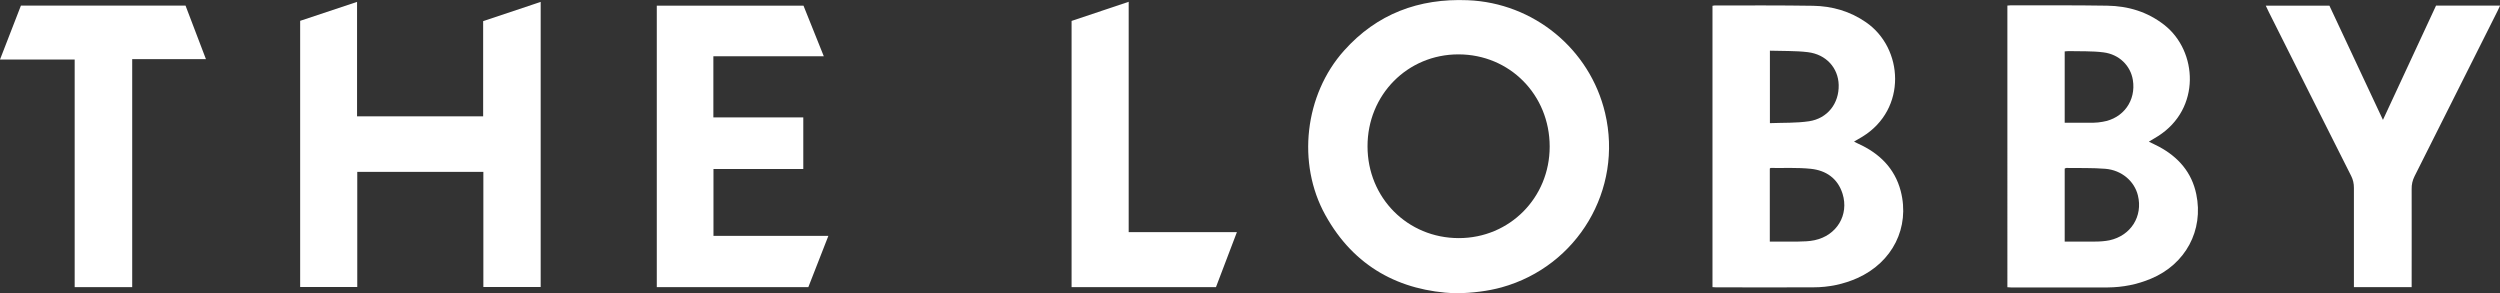 <?xml version="1.0" encoding="UTF-8"?><svg id="Layer_1" xmlns="http://www.w3.org/2000/svg" viewBox="0 0 237.71 27.89"><rect x="0" y="0" width="237.71" height="27.89" fill="#333333" stroke="none"/><defs><style>.cls-1{fill:#fff;}</style></defs><g id="_2bPIt"><g><path class="cls-1" d="M138.39,27.89c-5.27-.22-9.63-2.49-12.37-7.44-2.73-4.91-1.97-11.46,1.78-15.64C130.92,1.32,134.9-.17,139.56,.02c6.26,.25,11.62,4.64,13.06,10.73,1.72,7.27-2.61,14.56-9.83,16.57-1.35,.37-2.72,.53-4.4,.58Zm-8.36-13.97c0,4.89,3.81,8.72,8.68,8.72,4.83,0,8.64-3.84,8.64-8.7,0-4.92-3.8-8.77-8.68-8.77-4.84,0-8.65,3.85-8.64,8.75Z"/><path class="cls-1" d="M190.86,.53c.12,0,.2-.02,.28-.02,3.07,0,6.15-.02,9.22,.03,1.99,.03,3.84,.58,5.44,1.84,3.16,2.48,3.49,7.96-.6,10.56-.27,.17-.56,.33-.88,.53,.36,.18,.67,.32,.97,.48,1.84,.99,3.11,2.44,3.54,4.51,.72,3.44-1.02,6.67-4.31,8.04-1.31,.55-2.68,.82-4.1,.83-3.07,0-6.15,0-9.22,0-.1,0-.2-.01-.33-.02V.53Zm5.45,22.44c1,0,1.94,.01,2.88,0,.46,0,.93-.03,1.38-.12,2.04-.44,3.2-2.28,2.71-4.27-.33-1.35-1.54-2.4-3.09-2.53-1.23-.1-2.47-.06-3.71-.08-.04,0-.09,.03-.16,.06v6.95Zm0-11.3c.95,0,1.84,0,2.73,0,.3,0,.59-.04,.89-.09,1.97-.32,3.19-2.02,2.87-3.98-.22-1.35-1.29-2.43-2.79-2.62-1.09-.14-2.21-.09-3.31-.12-.13,0-.25,.02-.38,.03v6.77Z"/><path class="cls-1" d="M162.83,27.3V.55c.08-.01,.14-.03,.2-.03,3.12,0,6.25-.02,9.37,.03,1.81,.03,3.52,.52,5.03,1.57,3.56,2.45,3.93,8.26-.35,10.88-.24,.15-.48,.28-.79,.46,.16,.08,.27,.15,.39,.2,2.01,.91,3.48,2.33,4.05,4.51,.89,3.46-.78,6.77-4.12,8.27-1.33,.59-2.73,.88-4.19,.88-3.09,.02-6.18,0-9.27,0-.1,0-.19-.01-.33-.02Zm5.46-4.33c.91,0,1.8,.01,2.68,0,.53-.01,1.06-.02,1.57-.13,2.11-.45,3.28-2.4,2.66-4.41-.46-1.47-1.57-2.23-3.03-2.38-1.26-.13-2.54-.06-3.81-.08-.03,0-.05,.04-.08,.06v6.94Zm0-18.15v6.89c1.26-.05,2.51,0,3.72-.18,1.77-.27,2.86-1.7,2.82-3.45-.04-1.62-1.19-2.91-2.94-3.12-1.17-.14-2.36-.1-3.59-.14Z"/><path class="cls-1" d="M33.97,16.35v10.94h-5.43V1.98L33.95,.18V11.06h11.99V2.01L51.41,.18V27.29h-5.45v-10.95h-11.99Z"/><path class="cls-1" d="M78.76,22.44l-1.9,4.86h-14.41V.54h13.95l1.93,4.81h-10.5v5.81h8.55v4.91h-8.54v6.36h10.92Z"/><path class="cls-1" d="M221.49,.54c1.68,3.58,3.36,7.17,5.09,10.86,1.72-3.69,3.38-7.28,5.05-10.87h6.09c-.1,.2-.17,.38-.26,.55-2.62,5.22-5.24,10.45-7.87,15.67-.2,.4-.29,.79-.28,1.23,.01,2.9,0,5.8,0,8.7v.62h-5.49v-.59c0-2.95,0-5.9,0-8.85,0-.41-.08-.77-.26-1.13-2.62-5.19-5.22-10.38-7.83-15.58-.09-.19-.18-.38-.29-.61h6.05Z"/><path class="cls-1" d="M12.57,27.3H7.1V5.66H0L1.99,.53h15.65l1.94,5.09h-7.01V27.3Z"/><path class="cls-1" d="M101.89,27.3V1.99l5.43-1.82V22.07h10.29c-.68,1.8-1.34,3.51-1.99,5.23h-13.74Z"/></g></g></svg>
